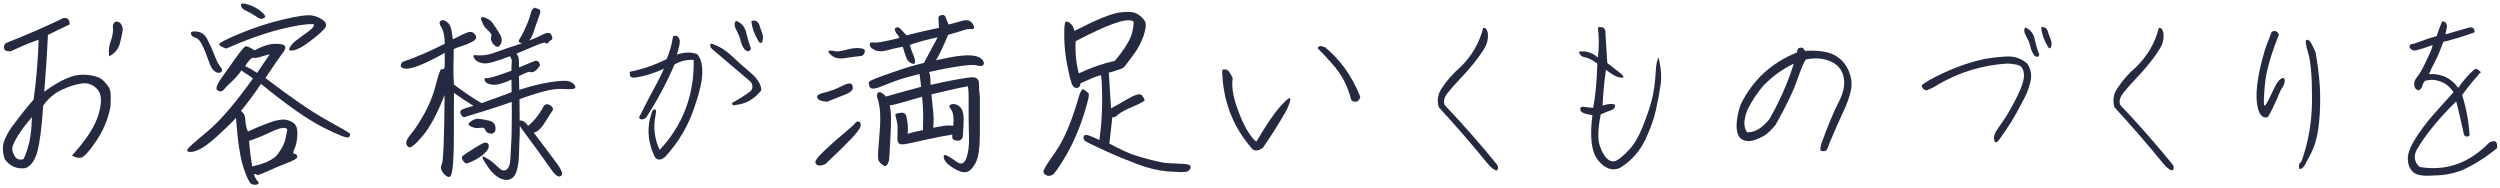 <?xml version="1.0" encoding="UTF-8"?><svg id="_イヤー_1" xmlns="http://www.w3.org/2000/svg" viewBox="0 0 664 50"><defs><style>.cls-1{fill:#252a40;}</style></defs><path class="cls-1" d="M3.86,32.77c1.59-2.18,3.29-4.3,5.08-6.35,.72-5.31,1.16-10.6,1.32-15.87-1.95,.68-3.52,1.29-4.69,1.83s-1.95,.9-2.32,1.07c-.38,.18-.84,.22-1.39,.12-.55-.1-.82-.46-.81-1.1,.02-.63,.33-1.03,.95-1.2,5.04-1.99,10.01-4.15,14.89-6.49,1.11-.1,1.64,.47,1.61,1.71-2.02,.94-3.94,1.87-5.76,2.78-.2,4.36-.52,9.39-.98,15.09,4.17-3.06,7.57-4.57,10.21-4.52s4.45,.56,5.44,1.54c.99,.98,1.59,1.82,1.81,2.51,.21,.7,.25,2.17,.12,4.42-.65,3.52-2.07,6.79-4.25,9.81-1.3,1.86-2.3,3.02-3,3.49-.7,.47-1.7,.38-3-.27,3.78-4.13,6.14-7.78,7.08-10.94,.94-3.16,.85-5.37-.27-6.64s-2.47-1.81-4.05-1.61c-1.58,.2-3.35,.74-5.32,1.64-1.97,.9-3.65,2.3-5.05,4.22-.39,5.79-.91,9.88-1.56,12.26-.65,2.38-1.71,3.84-3.17,4.39-2.25,.29-4.07-.49-5.47-2.34-.68-1.99-.68-3.76,0-5.32s1.55-2.98,2.59-4.25Zm4.54-.34l.15-1.37c-1.14,1.27-2.18,2.59-3.12,3.96-.94,1.37-1.6,2.55-1.98,3.54-.38,.99-.16,2.06,.66,3.2,.52,.62,1.24,.78,2.15,.49,1.33-2.83,2.05-6.1,2.15-9.81ZM29,15c-.2-1.46-.07-2.78,.37-3.96s.66-2.28,.66-3.32c-.16-.78-.03-1.38,.39-1.81,.42-.26,.86-.24,1.32,.07,.46,.31,.75,.89,.88,1.73-.16,1.3-.44,2.64-.83,4s-1.32,2.46-2.78,3.27Z"/><path class="cls-1" d="M75.23,13.88c-.55,.68-2.13,2.96-4.74,6.84,6.87,5.24,12.26,8.94,16.19,11.11,3.92,2.17,5.99,3.37,6.2,3.61,.21,.24,.15,.57-.2,.98-.34,.41-2.6-.44-6.76-2.54-4.17-2.1-9.7-5.96-16.6-11.6-1.69,2.54-3.47,4.93-5.32,7.18,.75,.52,1.14,1.33,1.17,2.44,.03,1.11,.26,2.12,.68,3.03,1.72-.81,3.6-1.59,5.64-2.34,2.03-.75,3.6-.99,4.69-.73,1.09,.26,1.86,.7,2.29,1.32,.44,.62,.6,1.64,.49,3.05-.11,1.42-.37,2.53-.76,3.34-.39,.81-.39,1.24,0,1.27,.39,.03,.64,.27,.76,.71,.11,.44-.76,1.01-2.61,1.71s-3.66,1.46-5.42,2.27c-1.76,.81-2.67,1.12-2.73,.93-.07-.2-.24-.28-.51-.24-.28,.03-.25,.33,.07,.9,.33,.57,.6,.98,.83,1.22,.23,.24,.14,.46-.27,.63-.41,.18-.9,.15-1.46-.07-.57-.23-1.3-1.7-2.2-4.42-.9-2.72-1.55-7.1-1.98-13.16-1.5,1.6-3.18,3.23-5.05,4.91-1.87,1.68-3.34,2.78-4.42,3.32s-1.95,.81-2.61,.81-.97-.18-.9-.54c.06-.36,1.82-1.96,5.27-4.81,3.45-2.85,7.52-7.58,12.21-14.18-.49-.39-1.07-.79-1.73-1.2-.67-.41-1.1-.72-1.29-.95-.91,1.24-1.83,2.28-2.76,3.12-.93,.85-1.59,1.52-1.98,2.03-.39,.5-.92,.58-1.59,.22-.67-.36-.33-1.47,1-3.34,1.33-1.87,2.65-3.73,3.96-5.57,1.3-1.84,2.14-2.78,2.51-2.83,.37-.05,1.15,.3,2.32,1.05,1.86-.98,3.36-1.53,4.52-1.66,1.16-.13,2.15-.08,2.98,.15,.83,.23,.87,.91,.12,2.05Zm-24.27-5.47c1.89-.29,3.25,.38,4.1,2.03,.85,1.64,1.51,3.12,2,4.44s.99,2.29,1.51,2.91c.52,.62,.56,1.07,.12,1.37s-.96,.24-1.56-.15c-.6-.39-1.09-1.11-1.46-2.17-.38-1.06-.74-2.04-1.1-2.95-.36-.91-.75-1.74-1.17-2.49-.42-.75-.91-1.2-1.46-1.37-.55-.16-.93-.42-1.12-.78-.2-.36-.15-.63,.15-.83Zm9.13,4.49c-1.14-.39-1.77-.76-1.9-1.1-.13-.34,1.72-1.31,5.57-2.91,3.84-1.59,7.71-2.85,11.6-3.76,3.89-.91,6.43-1.25,7.62-1,1.19,.24,2.17,.68,2.95,1.32s.89,1.32,.34,2.05c-.55,.73-1.8,1.84-3.74,3.32-1.94,1.48-3.44,2.33-4.52,2.54-1.07,.21-1.43-.02-1.07-.71,.36-.68,.98-1.36,1.88-2.03,.89-.67,1.92-1.42,3.08-2.27,1.16-.85,1.62-1.5,1.39-1.95-2.05-.06-5.14,.43-9.28,1.49-4.13,1.06-8.77,2.73-13.92,5Zm4.83-10.25c-.65-.46-.96-.91-.93-1.37,.03-.46,.7-.47,2-.05,1.3,.42,2.42,1.03,3.37,1.83,.94,.8,1.27,1.32,.98,1.56s-.59,.38-.9,.39c-.31,.02-.82-.23-1.54-.73-.72-.5-1.71-1.05-2.98-1.64Zm3.37,16.7l3.32-4.88c-.23-.03-.87,.13-1.93,.49-1.06,.36-1.84,.49-2.34,.39-.5-.1-1.25,.63-2.22,2.2,.91,.42,1.97,1.03,3.17,1.81Zm4.25,15.43c-2.18,1.07-4.31,1.95-6.4,2.64,.2,2.28,.47,4.54,.83,6.79,1.99-.46,3.48-.95,4.49-1.49,1.01-.54,1.7-1.03,2.08-1.49,.37-.46,.81-1.09,1.29-1.9,.49-.81,.83-1.7,1.03-2.66,.2-.96,.33-1.64,.42-2.05,.08-.41-.2-.63-.83-.66-.63-.03-1.6,.24-2.91,.83Z"/><path class="cls-1" d="M145.94,27.84c.33,.2,.55,.38,.68,.54,.13,.16,.21,.33,.24,.49,.03,.16,0,.32-.07,.46-.08,.15-.25,.4-.51,.76-.26,.36-.63,.93-1.1,1.71-.47,.78-.88,1.39-1.22,1.83s-.69,.79-1.05,1.05c-.36,.26-.62,.42-.78,.46-.16,.05-.29,.07-.39,.07,.59,.75,1.72,2.24,3.39,4.47,1.68,2.23,2.67,3.56,2.98,4,.31,.44,.55,.83,.73,1.17,.18,.34,.31,.63,.39,.88,.08,.24,.11,.44,.07,.59-.03,.15-.14,.28-.32,.42-.18,.13-.38,.17-.59,.12-.21-.05-.46-.18-.73-.39-.28-.21-.59-.55-.93-1-.34-.46-.88-1.21-1.61-2.25s-1.52-2.15-2.37-3.32c-.85-1.17-1.74-2.39-2.69-3.66-.94-1.27-1.5-2.03-1.66-2.27-.16-.24-.28-.43-.34-.56,0,1.07,0,1.86-.02,2.34-.02,.49-.04,1.01-.07,1.56-.07,2.41-.12,3.98-.17,4.71s-.14,1.45-.27,2.15c-.13,.7-.29,1.29-.49,1.76-.2,.47-.42,.84-.68,1.1-.26,.26-.58,.46-.95,.61-.38,.15-.76,.2-1.15,.15s-.79-.16-1.2-.32c-.41-.16-.81-.4-1.22-.71-.41-.31-.81-.68-1.22-1.12-.41-.44-.79-.94-1.15-1.49-.36-.55-.63-.99-.83-1.29s-.33-.55-.39-.73c-.07-.18-.1-.32-.1-.42s.04-.15,.12-.15,.23,.05,.44,.15c.21,.1,.59,.32,1.15,.66,.55,.34,1.19,.85,1.9,1.54,.72,.68,1.19,1.08,1.42,1.2,.23,.11,.45,.17,.66,.17s.42-.06,.61-.17c.2-.11,.37-.29,.51-.51,.15-.23,.27-.5,.37-.81,.1-.31,.17-.83,.22-1.56s.15-2.77,.32-6.13c0-.68,.02-1.87,.05-3.56,.03-1.69,.03-3.52,0-5.47-2.15,.75-4.35,1.48-6.62,2.2-2.26,.72-4.27,1.33-6.03,1.86-.36-.03-.68-.35-.95-.95-.28-.6,.11-1.07,1.17-1.39,1.06-.33,1.81-.55,2.27-.68-1.43-.85-3.16-1.99-5.18-3.42-.03,2.34-.04,5.41-.02,9.2,.02,3.79-.06,6.91-.22,9.35-.16,2.44-.49,3.69-.98,3.76-.49,.06-1.04-.29-1.66-1.07-.62-.78-.73-1.57-.34-2.37s.63-6.91,.73-18.33c-1.95,4.98-3.92,8.63-5.88,10.94-1.97,2.31-3.2,3.28-3.69,2.91-.49-.37-.69-.83-.61-1.37,.08-.54,.57-1.33,1.46-2.39,.89-1.06,2.02-2.79,3.37-5.2,1.35-2.41,2.37-4.97,3.05-7.69,.68-2.72,1.16-4.06,1.44-4.03,.28,.03,.5,0,.66-.1,.16-.1,.24-.51,.22-1.25-.02-.73,0-1.73,.02-3-3.03,1.69-5.44,2.87-7.23,3.52-1.79,.65-3.07,.83-3.83,.54-.77-.29-.82-.85-.17-1.66,3.68-1.27,7.42-2.88,11.23-4.83-.03-2.05-.33-3.51-.9-4.37-.57-.86-.63-1.44-.17-1.73,.46-.29,.99-.2,1.61,.27,.62,.47,1.01,1.12,1.17,1.93,.16,.81,.31,1.73,.44,2.73,2.12-1.11,3.52-1.75,4.22-1.93,.7-.18,1.28,.07,1.73,.73,.46,.67,.24,1.25-.66,1.76-.9,.5-1.86,.91-2.91,1.22-1.04,.31-1.76,.59-2.15,.85,0,1.5-.02,2.86-.07,4.08s0,2.99,.12,5.3c2.8,2.08,5.24,3.73,7.32,4.93,.94-.33,2.36-.83,4.25-1.51,1.89-.68,3.14-1.16,3.76-1.42,0-.98-.02-2.08-.05-3.32-.94,.46-1.92,.83-2.93,1.12-1.01,.29-1.93,.33-2.76,.12-.83-.21-1.3-.56-1.42-1.05-.11-.49,0-.68,.34-.59s1.25-.09,2.73-.56c1.48-.47,2.82-.94,4.03-1.39,0-.88,.02-1.5,.07-1.88,.05-.37,.05-.71,0-1s-.2-.62-.46-.98c-3.65,1.43-5.99,2.07-7.03,1.9-1.04-.16-1.77-.5-2.2-1-.42-.5-.55-.9-.39-1.2,1.95,.2,3.62,.04,5-.46,1.38-.5,2.91-1.03,4.57-1.59,1.66-.55,2.75-.91,3.27-1.07-.2-.03-.37-.08-.51-.15-.15-.06-.24-.14-.29-.22-.05-.08-.07-.18-.07-.29s.15-.42,.46-.9c.31-.49,.62-1.07,.93-1.73,.31-.67,.6-1.33,.88-2,.28-.67,.5-1.28,.66-1.83,.16-.55,.28-.96,.37-1.22,.08-.26,.18-.47,.29-.63,.11-.16,.27-.3,.46-.42,.2-.11,.39-.07,.59,.12,.36,.03,.61,.11,.76,.22,.15,.11,.24,.25,.29,.42,.05,.16,.06,.33,.02,.49-.03,.16-.15,.49-.34,.98s-.45,1.21-.76,2.17c-.31,.96-.58,1.75-.81,2.37-.23,.62-.44,1.07-.63,1.34-.2,.28-.36,.46-.49,.56,1.27-.46,2.5-.99,3.69-1.61,1.19-.62,1.95-.59,2.29,.1s.35,1.12,.02,1.29c-.33,.18-.62,.44-.88,.78-.26,.34-.46,.38-.61,.1-.15-.28-1-.08-2.56,.59-1.56,.67-3.32,1.41-5.27,2.22,.1,.1,.24,.31,.42,.63,.18,.33,.27,.82,.27,1.49v1.54c1.24-.49,2.62-1.06,4.15-1.71,.78-.23,1.27,.15,1.46,1.12-.59,.94-1.13,1.51-1.64,1.71-.5,.2-.85,.22-1.05,.07s-1.17,.22-2.93,1.1c.03,1.43,.06,2.65,.1,3.66,2.83-.94,5.54-1.62,8.13-2.03,2.59-.41,4.26-.49,5.03-.24,.76,.24,1.29,.59,1.56,1.05,.28,.46,.24,.76-.1,.9s-1.55,.17-3.61,.07c-2.07-.1-5.72,.81-10.96,2.73,.03,2.38,.05,4.3,.05,5.76,.1-.13,.31-.15,.63-.05,.33,.1,.58,.23,.76,.39,.18,.16,.46,.49,.85,.98,.46-.36,.9-.77,1.34-1.25,.44-.47,.85-.97,1.25-1.49,.39-.52,.71-1,.95-1.44s.43-.76,.56-.98c.13-.21,.28-.37,.44-.46,.16-.1,.34-.14,.54-.12,.2,.02,.37,.07,.54,.17Zm-16.16,10.6c.06,.16,.07,.38,.02,.63-.05,.26-.17,.53-.37,.81-.2,.28-.46,.58-.81,.9-.34,.33-.77,.66-1.27,1-.5,.34-1.02,.63-1.54,.88-.52,.24-.95,.43-1.29,.56-.34,.13-.59,.19-.76,.17-.16-.02-.37-.18-.61-.49s-.39-.56-.44-.76-.04-.37,.02-.51c.06-.15,.42-.44,1.07-.88,.65-.44,1.5-.98,2.54-1.61,1.04-.63,1.68-1,1.93-1.1s.46-.15,.66-.17c.2-.02,.36,.02,.49,.12,.13,.1,.24,.24,.34,.44Zm-5.37-5.42c.1-.23,.23-.42,.39-.56,.16-.15,.42-.33,.78-.54,.36-.21,.72-.33,1.07-.37,.36-.03,1.01,.04,1.95,.22,.94,.18,1.55,.33,1.83,.44,.28,.11,.5,.27,.68,.46,.18,.2,.31,.42,.39,.68,.08,.26,.12,.56,.12,.9s-.07,.6-.22,.78c-.15,.18-.31,.31-.49,.39-.18,.08-.39,.11-.63,.07-.24-.03-.5-.11-.76-.24-.26-.13-.43-.29-.51-.49-.08-.2-.16-.37-.24-.51-.08-.15-.2-.24-.37-.29-.16-.05-.46-.05-.88,0-.42,.05-.75,.07-.98,.07s-.52-.06-.88-.2c-.36-.13-.62-.24-.78-.34-.16-.1-.33-.26-.49-.49Zm3.37-28.32c.2-.13,.38-.18,.56-.15,.18,.03,.48,.14,.9,.32,.42,.18,.79,.41,1.1,.68,.31,.28,.8,.94,1.46,1.98,.67,1.04,1.07,1.7,1.2,1.98,.13,.28,.21,.57,.24,.88,.03,.31,.02,.59-.05,.85-.07,.26-.2,.53-.42,.81-.21,.28-.42,.41-.63,.39-.21-.02-.4-.09-.56-.22-.16-.13-.34-.29-.54-.49s-.36-.46-.49-.81c-.13-.34-.18-.62-.15-.83,.03-.21,.07-.41,.12-.59,.05-.18,0-.37-.12-.56-.13-.2-.38-.46-.73-.81-.36-.34-.63-.61-.81-.81-.18-.2-.38-.51-.59-.95-.21-.44-.35-.77-.42-1-.07-.23-.1-.46-.1-.68Z"/><path class="cls-1" d="M168.15,20.64c-.54-.12-.82-.34-.85-.67-.03-.33-.04-.63-.04-.9,3.41-.69,6.68-1.81,9.79-3.37,.81-1.83,1.38-3.83,1.71-6.02,.42-.24,.78-.26,1.08-.07,.3,.2,.54,.58,.72,1.15,0,.72-.09,1.36-.27,1.93-.18,.57-.34,1.17-.49,1.8,2.01-.66,3.79-.7,5.35-.13,.81,.93,1.26,2.18,1.35,3.75s-.04,3.12-.4,4.65c-.42,1.86-.84,3.35-1.26,4.49-1.65,5.51-4.4,10.35-8.27,14.51-1.47,1.11-2.5,.75-3.1-1.08-1.47-3.5-1.62-7.01-.45-10.51,.15-.57,.34-.91,.58-1.03,.24-.12,.43-.1,.56,.04,.13,.15,.11,.67-.07,1.57-.63,3.12-.25,6.14,1.12,9.07,6.02-6.47,9.03-14.15,9.03-23.04v-.85c-1.71-.15-3.4,.24-5.08,1.17-2.04,4.79-4.57,9.52-7.59,14.2-.96,.6-1.57,.55-1.84-.13,1.86-3.68,3.29-6.45,4.31-8.29,1.02-1.84,1.78-3.39,2.29-4.65-2.73,1.29-5.45,2.1-8.18,2.43Zm27.27,7.23c-.66,.24-.99,.06-.99-.54,1.8-.99,3.4-1.99,4.81-3.01,.72-.75,.79-1.59,.22-2.52-3.47-2.96-6.87-5.85-10.2-8.67-.63-.51-.78-1.03-.45-1.57,1.89,.54,3.7,1.6,5.44,3.19,1.38,1.32,3.05,2.81,5.01,4.47,1.96,1.66,2.94,3.26,2.94,4.78-1.86,2.34-4.12,3.62-6.78,3.86Zm.04-22.37c1.47,.57,2.37,1.61,2.72,3.12,.34,1.51,.77,2.94,1.28,4.29-.24,.48-.49,.71-.74,.7-.25-.01-.53-.13-.83-.34-.54-.66-.89-1.33-1.06-2.02-.17-.69-.34-1.26-.52-1.71-.3-.69-.62-1.37-.97-2.04-.34-.67-.31-1.34,.11-2Zm4.13,.13c.36-.21,.75-.23,1.17-.07,.42,.17,.73,.53,.94,1.1,.18,.66,.43,1.37,.74,2.13s.29,1.62-.07,2.58c-.33,0-.55-.04-.65-.11-.11-.07-.22-.23-.34-.47-1.05-1.71-1.65-3.43-1.8-5.17Z"/><path class="cls-1" d="M219.25,43.56c-.81,.36-1.44,.48-1.88,.37-.44-.11-.71-.38-.81-.81s.63-1.39,2.2-2.91,3.25-3.03,5.08-4.54c1.82-1.51,2.91-2.49,3.25-2.93s.71-.58,1.1-.42c.39,.16,.51,.57,.37,1.22-.15,.65-1.03,1.82-2.66,3.52-1.63,1.69-3.84,3.86-6.64,6.49Zm.44-16.55c-.46,0-.99-.08-1.59-.24-.6-.16-.96-.49-1.07-.98-.11-.49,.55-.89,2-1.22,1.45-.33,2.95-.89,4.49-1.68,1.55-.8,2.47-.94,2.76-.42,.29,.52,.31,1,.05,1.44-.26,.44-.98,.88-2.15,1.32s-2.67,1.03-4.49,1.78Zm9.18-12.16c-1.53,.16-3.04,.36-4.52,.59-1.48,.23-2.64,0-3.47-.71-.83-.7-1.06-1.11-.68-1.22,.37-.11,.87-.09,1.49,.07,.62,.16,1.61,.05,2.98-.34s2.58-.54,3.64-.46c1.06,.08,1.52,.4,1.39,.95-.13,.55-.41,.93-.83,1.12Zm2.05,7.96c-.07-.16-.12-.35-.17-.56-.05-.21-.02-.38,.1-.51,.11-.13,.35-.28,.71-.46,.36-.18,.83-.38,1.42-.61,.59-.23,1.93-.71,4.03-1.44s3.72-1.26,4.86-1.59c1.14-.33,2.33-.63,3.56-.93,.1-.26,.37-.8,.83-1.61,.46-.81,1.38-2.54,2.78-5.18-2.6,.52-5.06,1.19-7.37,2,.16,.78,.43,1.58,.81,2.39,.37,.81,.56,1.51,.56,2.08s-.31,.72-.93,.44c-.62-.28-1.05-.69-1.29-1.25-.24-.55-.59-1.61-1.05-3.17-1.46,.26-2.84,.58-4.13,.95-1.29,.38-2.38,.35-3.3-.07-.91-.42-1.35-.9-1.32-1.44,.03-.54,.37-.72,1.03-.56,.65,.16,2.93-.24,6.84-1.22-.2-.49-.42-.85-.68-1.1-.26-.24-.46-.67-.59-1.29,.49-.62,1.06-.57,1.71,.15,.65,.72,1.12,1.24,1.42,1.56,3.48-.88,6.36-1.55,8.64-2-.1-1.27-.15-2.12-.15-2.56s.28-.72,.85-.83c.57-.11,.94,.11,1.12,.66,.18,.55,.43,1.17,.76,1.86,1.33-.36,2.51-.68,3.54-.98s1.79-.23,2.29,.2c.5,.42,.81,.88,.9,1.37s-.13,.69-.68,.61c-.55-.08-1.27,.02-2.15,.32s-2.23,.7-4.05,1.22c-1.24,3-2.31,5.24-3.22,6.74,1.3-.29,2.53-.54,3.69-.76,1.16-.21,2.21-.37,3.17-.46,.96-.1,1.75-.12,2.37-.07,.62,.05,1.12,.13,1.51,.24,.39,.11,.72,.25,.98,.42,.26,.16,.47,.33,.63,.51,.16,.18,.28,.4,.34,.66,.06,.26,.04,.47-.07,.63-.11,.16-.29,.28-.54,.34-.24,.07-.54,.05-.88-.05s-.75-.16-1.22-.2c-.47-.03-1.16,0-2.05,.1-.9,.1-2.03,.26-3.39,.49-1.37,.23-2.67,.47-3.91,.73-1.24,.26-2.07,.44-2.49,.54,.13,.29,.22,.56,.27,.81s.08,.6,.1,1.07c.02,.47,.04,.99,.07,1.54,2.9-.65,4.99-1.09,6.27-1.32,1.29-.23,2.35-.41,3.2-.54,.85-.13,1.48-.18,1.9-.15,.42,.03,.78,.19,1.07,.46,.29,.28,.42,.71,.39,1.29-.03,.59,.05,1.76,.24,3.52v9.84c0,3.7-.38,6.25-1.15,7.67-.77,1.42-1.58,2.21-2.44,2.39-.86,.18-2.01-.17-3.44-1.05-1.43-.88-2.26-1.73-2.49-2.54-.23-.81-.02-1.1,.61-.85s1.54,.81,2.71,1.68,2.03,.59,2.59-.88c.55-1.46,.8-3.36,.73-5.69-.07-2.33-.1-4.46-.1-6.4v-4.52c0-1.07-.07-1.92-.2-2.54-.26,.07-.81,.17-1.64,.32s-2.19,.45-4.08,.9c-1.89,.46-3.21,.77-3.96,.93,.26,2.38,.43,4.04,.51,4.98,.08,.94,.11,1.76,.07,2.44-.03,.68-.07,1.17-.1,1.46,1.46-.29,2.47-.47,3-.54,.54-.06,.99-.09,1.37-.07,.37,.02,.69,.04,.95,.07,.06-.78,.09-1.41,.07-1.88-.02-.47-.07-.92-.17-1.34-.1-.42-.24-.76-.42-1-.18-.24-.31-.44-.39-.59-.08-.15-.12-.28-.12-.39s.1-.25,.29-.42c.29-.1,.54-.15,.76-.15s.43,.03,.66,.1c.23,.07,.46,.17,.68,.32,.23,.15,.43,.33,.61,.54,.18,.21,.33,.46,.44,.76,.11,.29,.21,.7,.29,1.22,.08,.52,.08,1.57,0,3.15-.08,1.58-.14,2.45-.17,2.61-.03,.16-.11,.33-.22,.49-.11,.16-.27,.3-.46,.42-.2,.11-.44,.16-.73,.12-.29-.03-.55-.08-.76-.15-.21-.06-.37-.15-.46-.27-.1-.11-.16-.27-.17-.46-.02-.2,0-.44,.02-.73-2.15,.33-4.7,.82-7.64,1.49-2.95,.67-4.64,1.03-5.08,1.07s-.77,.05-1,0c-.23-.05-.42-.17-.59-.37v-.05s-.07-.04-.12-.12c-.05-.08-.09-.23-.12-.44-.03-.21-.03-.84,0-1.88,.03-1.04,.02-1.81-.02-2.29s-.17-1.07-.37-1.76-.23-1.06-.1-1.12c.13-.06,.39-.15,.78-.24,.1-.03,.33-.06,.68-.1,.36-.03,.63,.02,.83,.17s.33,.29,.42,.42c.08,.13,.18,.51,.29,1.15,.11,.63,.19,1.23,.22,1.78,.03,.55,.04,1.01,.02,1.37-.02,.36-.04,.6-.07,.73,.2-.06,.54-.17,1.05-.32,.5-.15,1.52-.38,3.05-.71-.03-.33-.03-.88,0-1.66,.03-.78,.04-1.72,.02-2.83-.02-1.11-.11-2.55-.27-4.35-1.27,.36-2.85,.81-4.74,1.37-1.89,.55-3.17,.86-3.86,.93,.03,.23,.09,.55,.17,.98,.08,.42,.14,1.17,.17,2.25,.03,1.07-.03,3.13-.2,6.18-.16,3.04-.27,4.72-.32,5.03-.05,.31-.13,.59-.24,.85-.11,.26-.28,.49-.49,.68-.21,.2-.48,.18-.81-.05-.33-.23-.59-.45-.81-.66s-.36-.42-.44-.61c-.08-.2-.13-.57-.15-1.12-.02-.55,.07-1.97,.27-4.25,.2-2.28,.3-3.94,.32-4.98,.02-1.04,0-1.94-.05-2.71-.05-.76-.2-1.7-.46-2.81-.13-.36-.23-.65-.29-.88-.07-.23-.09-.45-.07-.66,.02-.21,.12-.45,.32-.71,.33-.06,.59-.05,.78,.05s.41,.24,.63,.42c.23,.18,.44,.4,.63,.66,.88-.26,2.25-.65,4.13-1.17,1.87-.52,3.62-.99,5.25-1.42-.07-.81-.15-1.5-.24-2.05-.1-.55-.16-1.01-.2-1.37-.55,.16-1.31,.37-2.27,.61-.96,.24-1.99,.55-3.08,.9-1.09,.36-2.12,.74-3.1,1.15-.98,.41-1.73,.7-2.25,.88-.52,.18-.96,.29-1.32,.34-.36,.05-.63,.02-.83-.07s-.38-.31-.54-.63Z"/><path class="cls-1" d="M286.14,27.01c.68-2.54,1.25-3.62,1.71-3.25,.46,.38,.86,.68,1.22,.93,.36,.24-.08,2.29-1.32,6.13-1.24,3.84-2.79,7.36-4.66,10.55-1.87,3.19-3.1,4.91-3.69,5.15s-1.12,.24-1.61-.02c-.49-.26-.7-.63-.63-1.1,.06-.47,1.14-2.18,3.22-5.13,2.08-2.95,4-7.36,5.76-13.26Zm-.78-18.8c5.83-2.99,9.85-4.63,12.06-4.91,2.21-.28,3.76-.15,4.64,.39s1.54,1.16,1.98,1.86c.44,.7,.35,1.99-.27,3.86-.62,1.87-1.58,3.65-2.88,5.35-1.3,1.69-2.07,2.7-2.29,3.03-.23,.33-1.6,.83-4.1,1.51,.26,4.36,.46,7.52,.59,9.47,.72-.36,2.15-1.16,4.3-2.42,2.15-1.25,3.44-1.6,3.88-1.05,.44,.55,.68,.97,.73,1.25,.05,.28-.96,.85-3.03,1.73-2.07,.88-3.42,1.61-4.05,2.2s-1.13,.8-1.49,.63c-.23,2.28-.49,4.62-.78,7.03,2.83,1.5,4.92,2.47,6.25,2.93,1.33,.46,2.95,.93,4.86,1.42s3.3,.76,4.17,.81,2.54,.14,4.98,.27c1.04,.13,1.47,.48,1.29,1.05-.18,.57-.6,.91-1.27,1.03-.67,.11-2.25,.07-4.76-.12-2.51-.2-5.27-.86-8.28-2-3.01-1.14-5.88-2.33-8.59-3.59-2.72-1.25-4.34-2.03-4.86-2.34-.52-.31-.74-.71-.66-1.2,.08-.49,.43-.66,1.05-.51,.62,.15,1.68,.58,3.17,1.29,.52-3.71,.76-7.4,.73-11.06-.03-3.66-.15-5.72-.34-6.18-.72,.2-1.55,.5-2.51,.9-.96,.41-1.93,.84-2.91,1.29-.03,.72-.3,1.12-.81,1.22-.5,.1-.92-.1-1.25-.59-.33-.49-.77-2.12-1.34-4.88-.57-2.77-.87-5.42-.9-7.96-.03-2.54,.08-3.91,.34-4.1,.26-.2,.67-.07,1.25,.37,.57,.44,.94,1.12,1.1,2.03Zm15.48-2.59c-1.56-.94-6.61,.83-15.14,5.32-.16,2.96,.11,5.81,.83,8.54,3.35-1.56,6.54-2.67,9.57-3.32,2.67-3.19,4.21-5.75,4.64-7.67,.42-1.92,.46-2.88,.1-2.88Z"/><path class="cls-1" d="M335.38,39.29c-1.38,.93-2.4,.91-3.05-.04-5-5.81-7.58-12.7-7.73-20.66,.51-.21,.96-.21,1.35,0,.39,.21,.87,.91,1.44,2.11-.27,2.19,.07,4.67,1.03,7.46,.96,2.79,1.9,4.93,2.83,6.45,.93,1.51,1.74,2.52,2.43,3.03,2.54-4.37,4.73-7.57,6.56-9.59,1.83-2.02,2.64-2.49,2.45-1.42-.2,1.08-.86,2.55-2,4.4-1.68,2.85-3.44,5.6-5.3,8.27Zm16.62-26.68c1.86,1.53,3.53,3.29,5.03,5.3,1.71,2.34,3.13,4.94,4.27,7.82-.18,.57-.4,.94-.67,1.12s-.64,.22-1.1,.11c-.46-.1-.73-.41-.79-.92-.78-2.96-2.08-5.6-3.91-7.91-1.53-1.83-3.16-3.61-4.9-5.35,.27-.42,.58-.6,.92-.54,.34,.06,.73,.18,1.15,.36Z"/><path class="cls-1" d="M397.45,45.31c-.75-.24-1.57-.91-2.47-2.02-4.04-4.97-8.33-9.91-12.85-14.82-.51-1.86-.24-3.53,.81-5.03,1.29-2.01,2.93-3.88,4.94-5.62,3.02-2.93,5.05-6.41,6.06-10.42,.33,0,.58,.08,.74,.25,.16,.17,.32,.5,.47,1.01,.18,1.5-.11,2.87-.85,4.11-.75,1.24-1.69,2.58-2.83,4-1.14,1.42-2.36,2.81-3.66,4.16s-2.41,2.61-3.32,3.77c-.91,1.17-1.18,2.23-.79,3.19,4.97,5.24,9.63,10.54,13.97,15.9,.36,.66,.28,1.17-.22,1.53Z"/><path class="cls-1" d="M440.49,15.25c.69,2.73,.88,5.17,.56,7.32s-.73,4.4-1.26,6.74c-.52,2.34-1.46,4.94-2.81,7.82-1.53,3.17-3.79,5.68-6.78,7.5-2.01,.84-3.91,.17-5.71-2s-2.31-6.19-1.53-12.06c-1.92-.24-2.97-.65-3.17-1.24-.2-.58,0-.92,.56-1.01,.84,.15,1.77,.25,2.79,.31,.57-2.72,.94-6.63,1.12-11.72-1.26-.96-2.34-1.52-3.26-1.68-.91-.16-1.46-.67-1.64-1.5,1.83-.3,3.5,.21,5.03,1.53,.33-2.67,.33-5.33,0-8,1.47-.3,2.14,.29,2.02,1.75,.15,2.52,.31,5.09,.49,7.73,1.5,1.2,2.58,2.04,3.26,2.54s1.01,.87,1.01,1.12-.4,.3-1.19,.13c-.79-.16-1.94-.83-3.44-2-.45,3.17-.75,6.35-.9,9.52,1.5-.51,2.59-.58,3.28-.22,.15,.66-.2,1.15-1.03,1.48-.66,.18-1.57,.54-2.74,1.08-.75,3.8-.83,6.57-.25,8.29,.58,1.72,1.28,2.92,2.09,3.59s1.62,.78,2.45,.31c.82-.46,1.9-1.39,3.23-2.79,1.33-1.39,2.53-3.41,3.59-6.04,1.06-2.63,1.87-5,2.43-7.1,.55-2.1,.92-4.73,1.1-7.91,.03-1.23,.25-2.4,.67-3.5Z"/><path class="cls-1" d="M468.44,36.1c-1.77,1.02-3.23,1.47-4.38,1.35-1.15-.12-1.95-.64-2.38-1.57-.43-.93-.55-2.2-.36-3.82,.19-1.62,.55-3.1,1.06-4.45,3.23-6.44,8.19-10.99,14.87-13.66,.06-.81,.37-1.24,.94-1.3,.57-.06,.96,.22,1.17,.85,3.5-.18,6.12,.2,7.84,1.12,1.72,.93,2.98,2.3,3.77,4.11,.79,1.81,1,3.59,.61,5.35-.39,1.75-1.04,3.58-1.95,5.48-.91,1.9-2.19,4.81-3.84,8.74-.33,1.17-.69,1.77-1.08,1.82-.39,.04-.73,.03-1.01-.04-.29-.07-.28-.7,.02-1.86,1.8-4.94,3.34-8.64,4.63-11.1,1.29-2.46,1.73-4.66,1.33-6.6-.4-1.95-1.55-3.35-3.44-4.2s-4.1-1.03-6.65-.52c-.63,1.08-1.43,3.02-2.4,5.82-.97,2.8-2.84,6.64-5.59,11.52-1.17,1.44-2.22,2.43-3.14,2.96Zm-4.36-6.83c-1.02,2.61-1.03,4.57-.04,5.88,1.17,0,2.24-.32,3.21-.97,.97-.64,1.89-1.52,2.76-2.63,2.72-4.79,4.87-9.67,6.42-14.64-2.88,1.35-5.56,3.28-8.04,5.79-1.68,1.95-3.12,4.13-4.31,6.56Z"/><path class="cls-1" d="M511.64,24.01c-.51-.15-.85-.37-1.01-.65-.17-.28-.25-.5-.25-.65,.84-.84,2.93-2.02,6.27-3.55,3.34-1.53,6.69-2.67,10.04-3.41,1.86-.36,3.9-.61,6.13-.74,2.23-.13,4.12,.52,5.68,1.95,.96,1.5,1.2,3.17,.72,5.03-.48,1.86-1.21,3.62-2.2,5.3-1.68,3.35-3.68,6.62-6.02,9.79-.39,.48-.7,.73-.92,.74-.22,.02-.38-.31-.47-.99s.24-1.56,.99-2.65c.75-1.09,1.47-2.13,2.16-3.12,1.62-2.7,2.84-5,3.68-6.92,.84-1.92,1.21-3.38,1.12-4.4-.09-1.02-.38-1.72-.88-2.11-.49-.39-1.64-.64-3.44-.76-6.71,.42-12.91,2.31-18.6,5.66-1.02,.66-2.02,1.15-3.01,1.48Zm26.23-16.71c1.35,.51,2.19,1.51,2.52,3.01,.33,1.5,.75,2.92,1.26,4.27-.18,.36-.38,.53-.58,.52-.21-.01-.43-.11-.67-.29-.51-.66-.85-1.33-1.01-2-.17-.67-.34-1.25-.52-1.73-.33-.69-.66-1.36-.99-2.02-.33-.66-.33-1.24,0-1.75Zm4.27,0c.24-.15,.55-.15,.92,0,.37,.15,.65,.48,.83,.99,.18,.66,.43,1.37,.76,2.13,.33,.76,.33,1.57,0,2.4-.24,0-.4-.03-.47-.09-.08-.06-.17-.19-.29-.4-1.02-1.68-1.6-3.35-1.75-5.03Z"/><path class="cls-1" d="M576.9,45.31c-.75-.24-1.57-.91-2.47-2.02-4.04-4.97-8.33-9.91-12.85-14.82-.51-1.86-.24-3.53,.81-5.03,1.29-2.01,2.93-3.88,4.94-5.62,3.02-2.93,5.05-6.41,6.06-10.42,.33,0,.58,.08,.74,.25,.16,.17,.32,.5,.47,1.01,.18,1.5-.11,2.87-.85,4.11-.75,1.24-1.69,2.58-2.83,4-1.14,1.42-2.36,2.81-3.66,4.16s-2.41,2.61-3.32,3.77c-.91,1.17-1.18,2.23-.79,3.19,4.97,5.24,9.63,10.54,13.97,15.9,.36,.66,.28,1.17-.22,1.53Z"/><path class="cls-1" d="M601.64,12.96l1.71-4.49c.84-.48,1.48-.24,1.93,.72-2.19,5.48-3.42,9.87-3.71,13.16-.29,3.29-.36,5.14-.22,5.55s.52-.04,1.15-1.33c.63-1.29,1.21-2.47,1.73-3.55,.52-1.08,1.08-1.79,1.66-2.13,.58-.34,.9-.19,.94,.47,.04,.66-.31,1.51-1.06,2.56-1.68,3.98-2.85,6.39-3.5,7.23-1.23,.24-2.07-.51-2.52-2.25-.93-3.32-.3-8.64,1.89-15.95Zm9.12,31.94c-.33-.84-.17-1.5,.49-1.98,1.89-5.18,2.83-10.73,2.83-16.64s-.34-9.99-1.03-12.22c-.69-2.23-.82-3.39-.4-3.48,.42-.09,.84,.24,1.26,.99,.42,.75,.79,1.54,1.12,2.38,.78,4.46,1.18,8.28,1.21,11.46,.03,3.17-.13,6.05-.47,8.62-.34,2.58-1.04,4.9-2.09,6.96-1.05,2.07-1.71,3.23-2,3.5-.29,.27-.59,.4-.92,.4Z"/><path class="cls-1" d="M661.22,37.8c.66-.3,1.16-.38,1.5-.25,.34,.13,.52,.56,.52,1.28v.49c-2.67,2.25-5.69,4.18-9.07,5.79-2.52,.99-5.03,1.48-7.55,1.48-2.79,.24-4.64-.02-5.57-.79-.93-.76-1.44-1.89-1.53-3.37s.57-3.34,1.98-5.57c1.41-2.23,2.99-4.35,4.76-6.36,1.77-2.01,3.56-4.01,5.39-6.02-.99-1.53-2.32-2.53-4-3.01-1.17-.36-2.35-.36-3.55,0-.33,.33-.58,.79-.74,1.37-.17,.58-.5,.97-1.01,1.15-.66-.18-1.03-.61-1.12-1.28s.04-1.26,.38-1.75c.34-.49,.67-.95,.99-1.37,.31-.42,.82-1.34,1.5-2.76,.69-1.42,1.16-2.43,1.42-3.03,.25-.6,.46-1.21,.61-1.84-1.68,.63-3.26,1.12-4.76,1.48-.81-.12-1.29-.46-1.44-1.03,.12-.48,.34-.72,.67-.72s1.12-.25,2.38-.74,2.65-.95,4.18-1.37c.48-1.44,.97-2.74,1.48-3.91,.87,0,1.29,.51,1.26,1.53l-.4,1.93c2.31-.66,4.39-1.26,6.24-1.8,.6-.15,1.02-.06,1.26,.27,.24,.33,.31,.66,.22,.99-2.85,1.05-5.6,1.89-8.27,2.52-.87,2.4-1.64,4.22-2.31,5.46-.67,1.24-1.18,2.28-1.5,3.12,3.26-.21,5.85,1,7.77,3.64,1.17-1.74,2.59-3.37,4.27-4.9,.36-.15,.66-.14,.9,.02,.24,.17,.54,.41,.9,.74-.36,.18-.61,.43-.76,.76-1.53,1.68-2.95,3.44-4.27,5.3,1.11,3.5,1.77,7.1,1.98,10.78-.66,.39-1.15,.31-1.48-.22-.57-2.7-1.26-5.66-2.07-8.89-4.67,4.58-8.18,8.88-10.51,12.89-.87,1.77-.6,3.28,.81,4.54,7.01,1.17,13.19-1.02,18.55-6.56Z"/></svg>